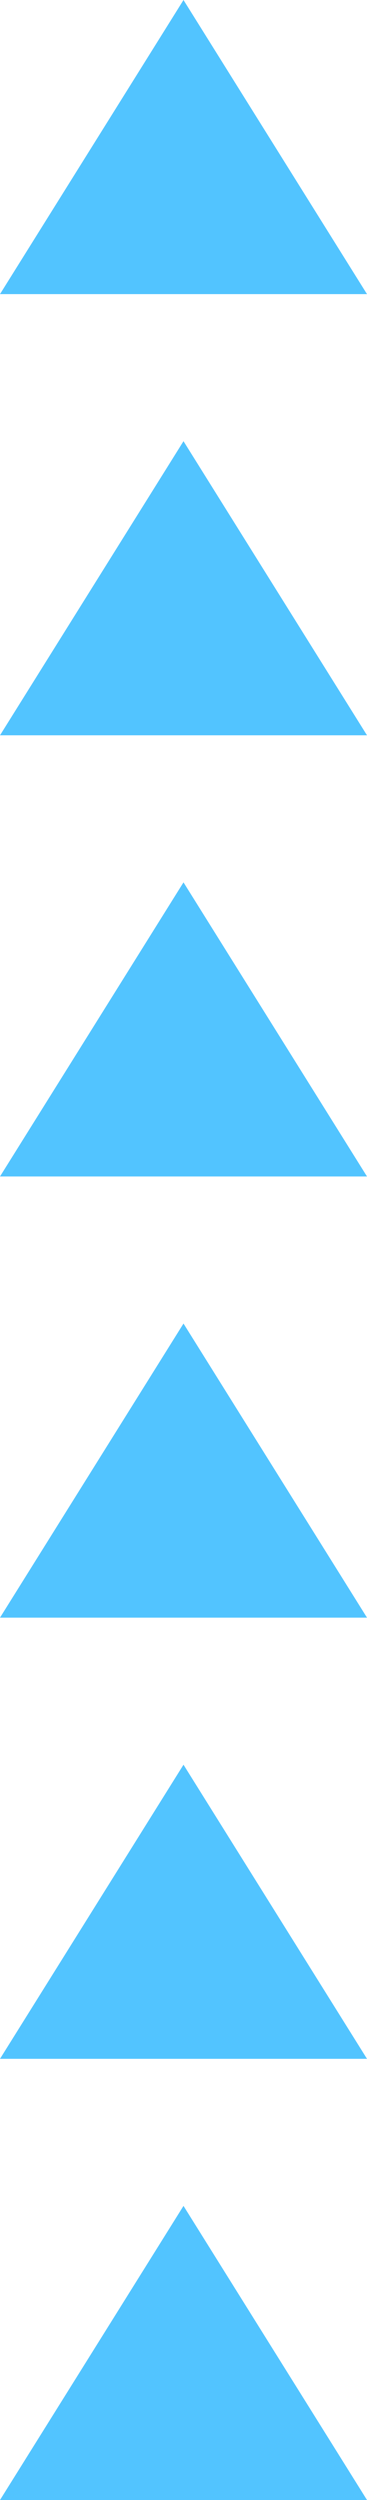 <?xml version="1.0" encoding="UTF-8"?>
<svg width="10px" height="68px" viewBox="0 0 10 68" version="1.1" xmlns="http://www.w3.org/2000/svg" xmlns:xlink="http://www.w3.org/1999/xlink">
    <!-- Generator: Sketch 52.2 (67145) - http://www.bohemiancoding.com/sketch -->
    <title>ports_arrow_light</title>
    <desc>Created with Sketch.</desc>
    <g id="Page-1" stroke="none" stroke-width="1" fill="none" fill-rule="evenodd">
        <g id="产品_分布式存储_切图" transform="translate(-1127, -2618)" fill="#52C4FF">
            <g id="Group" transform="translate(1127, 2618)">
                <path d="M10,32 L0,32 L5,24 L10,32 Z M10,20 L0,20 L5,12 L10,20 Z M10,8 L0,8 L5,0 L10,8 Z" id="ports_arrow_light"></path>
                <path d="M10,68 L0,68 L5,60 L10,68 Z M10,56 L0,56 L5,48 L10,56 Z M10,44 L0,44 L5,36 L10,44 Z" id="ports_arrow_light-copy"></path>
            </g>
        </g>
    </g>
</svg>